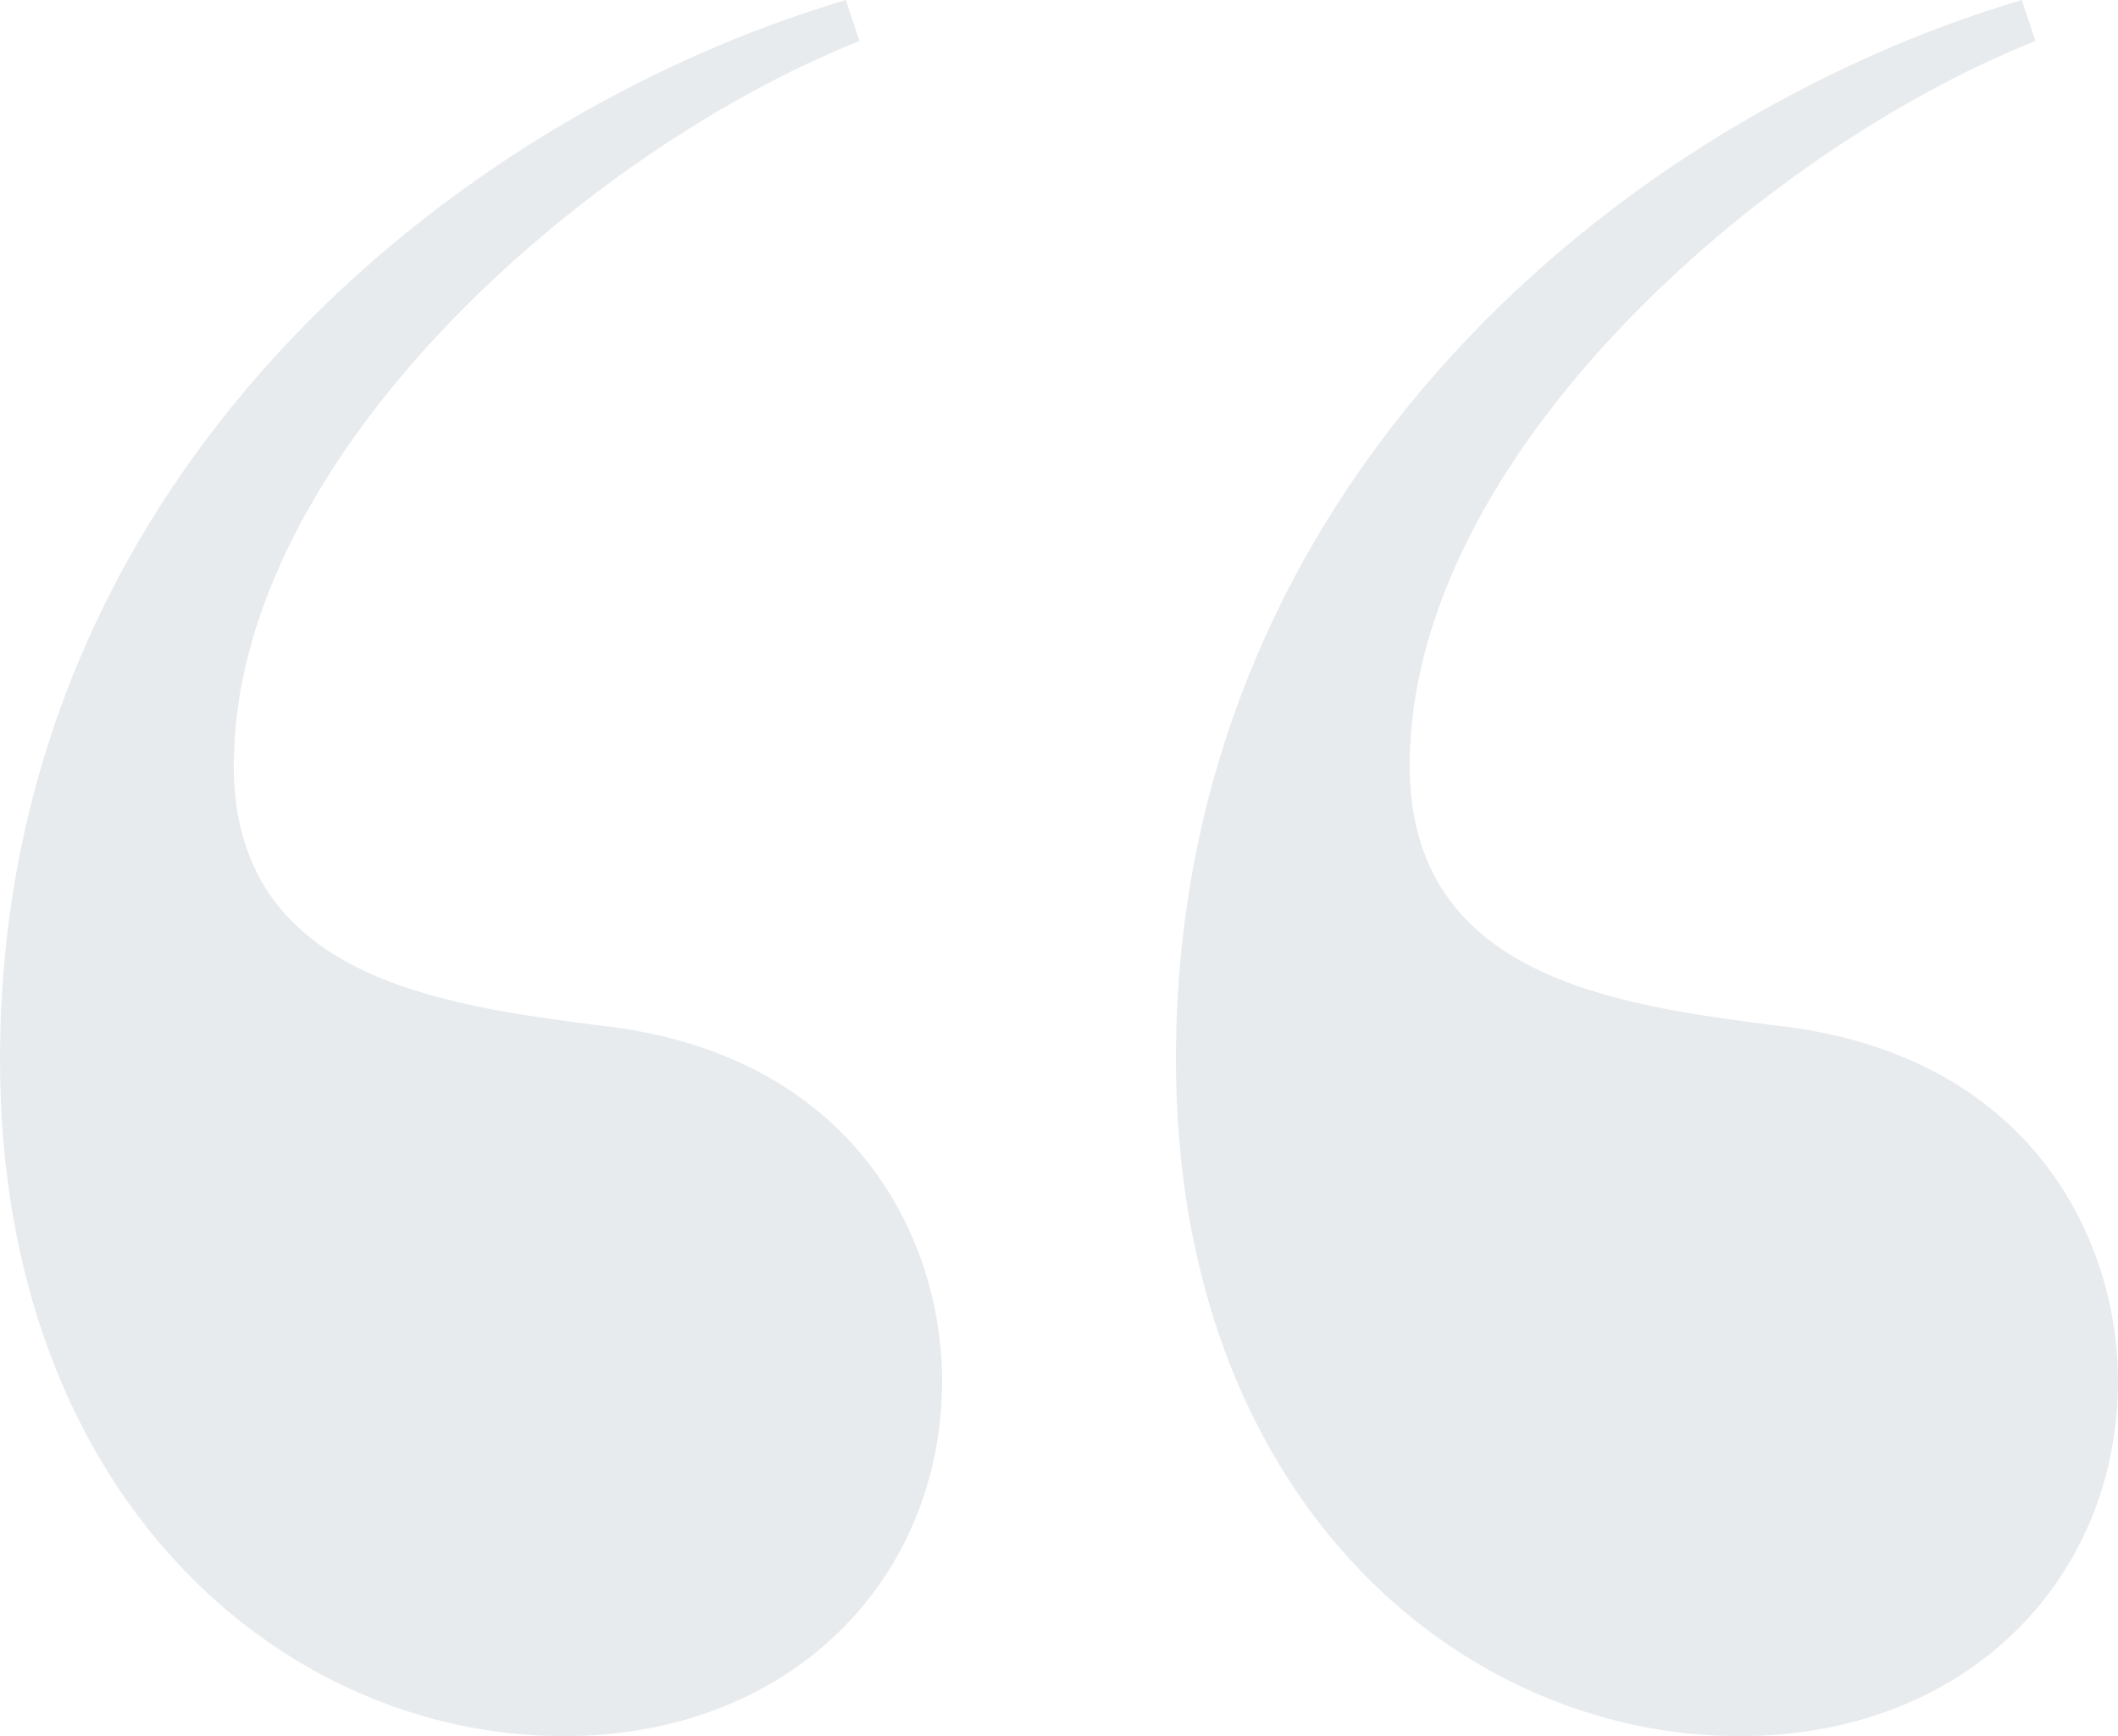 <svg xmlns="http://www.w3.org/2000/svg" xmlns:xlink="http://www.w3.org/1999/xlink" width="61px" height="50px" viewBox="0 0 61 50"><title>tstico-ÃÂ¢ÃÂÃÂ@3x</title><g id="Base-Pages" stroke="none" stroke-width="1" fill="none" fill-rule="evenodd" opacity="0.094"><g id="Testimonials" transform="translate(-825, -453)" fill="#0a2646" fill-rule="nonzero"><g id="Group-2-Copy" transform="translate(260, 422)"><g id="tstico-&#xC3;&#x83;&#xC2;&#xA2;&#xC3;&#x82;&#xC2;&#x80;&#xC3;&#x82;&#xC2;&#x9C;" transform="translate(565, 31)"><path d="M24.36,0 C13.071,3.346 0,13.78 0,30.512 C0,43.11 8.12,50 16.24,50 C22.776,50 27.133,45.472 27.133,39.764 C27.133,35.63 24.558,30.315 17.231,29.528 C12.675,28.937 6.734,28.15 6.734,22.047 C6.734,13.189 16.834,4.331 24.756,1.181 L24.36,0 Z M58.227,0 C46.938,3.346 33.867,13.78 33.867,30.512 C33.867,43.11 41.987,50 50.107,50 C56.643,50 61,45.472 61,39.764 C61,35.63 58.425,30.315 51.097,29.528 C46.542,28.937 40.601,28.15 40.601,22.047 C40.601,13.189 50.701,4.331 58.623,1.181 L58.227,0 Z" id="Shape"></path></g></g></g></g></svg>